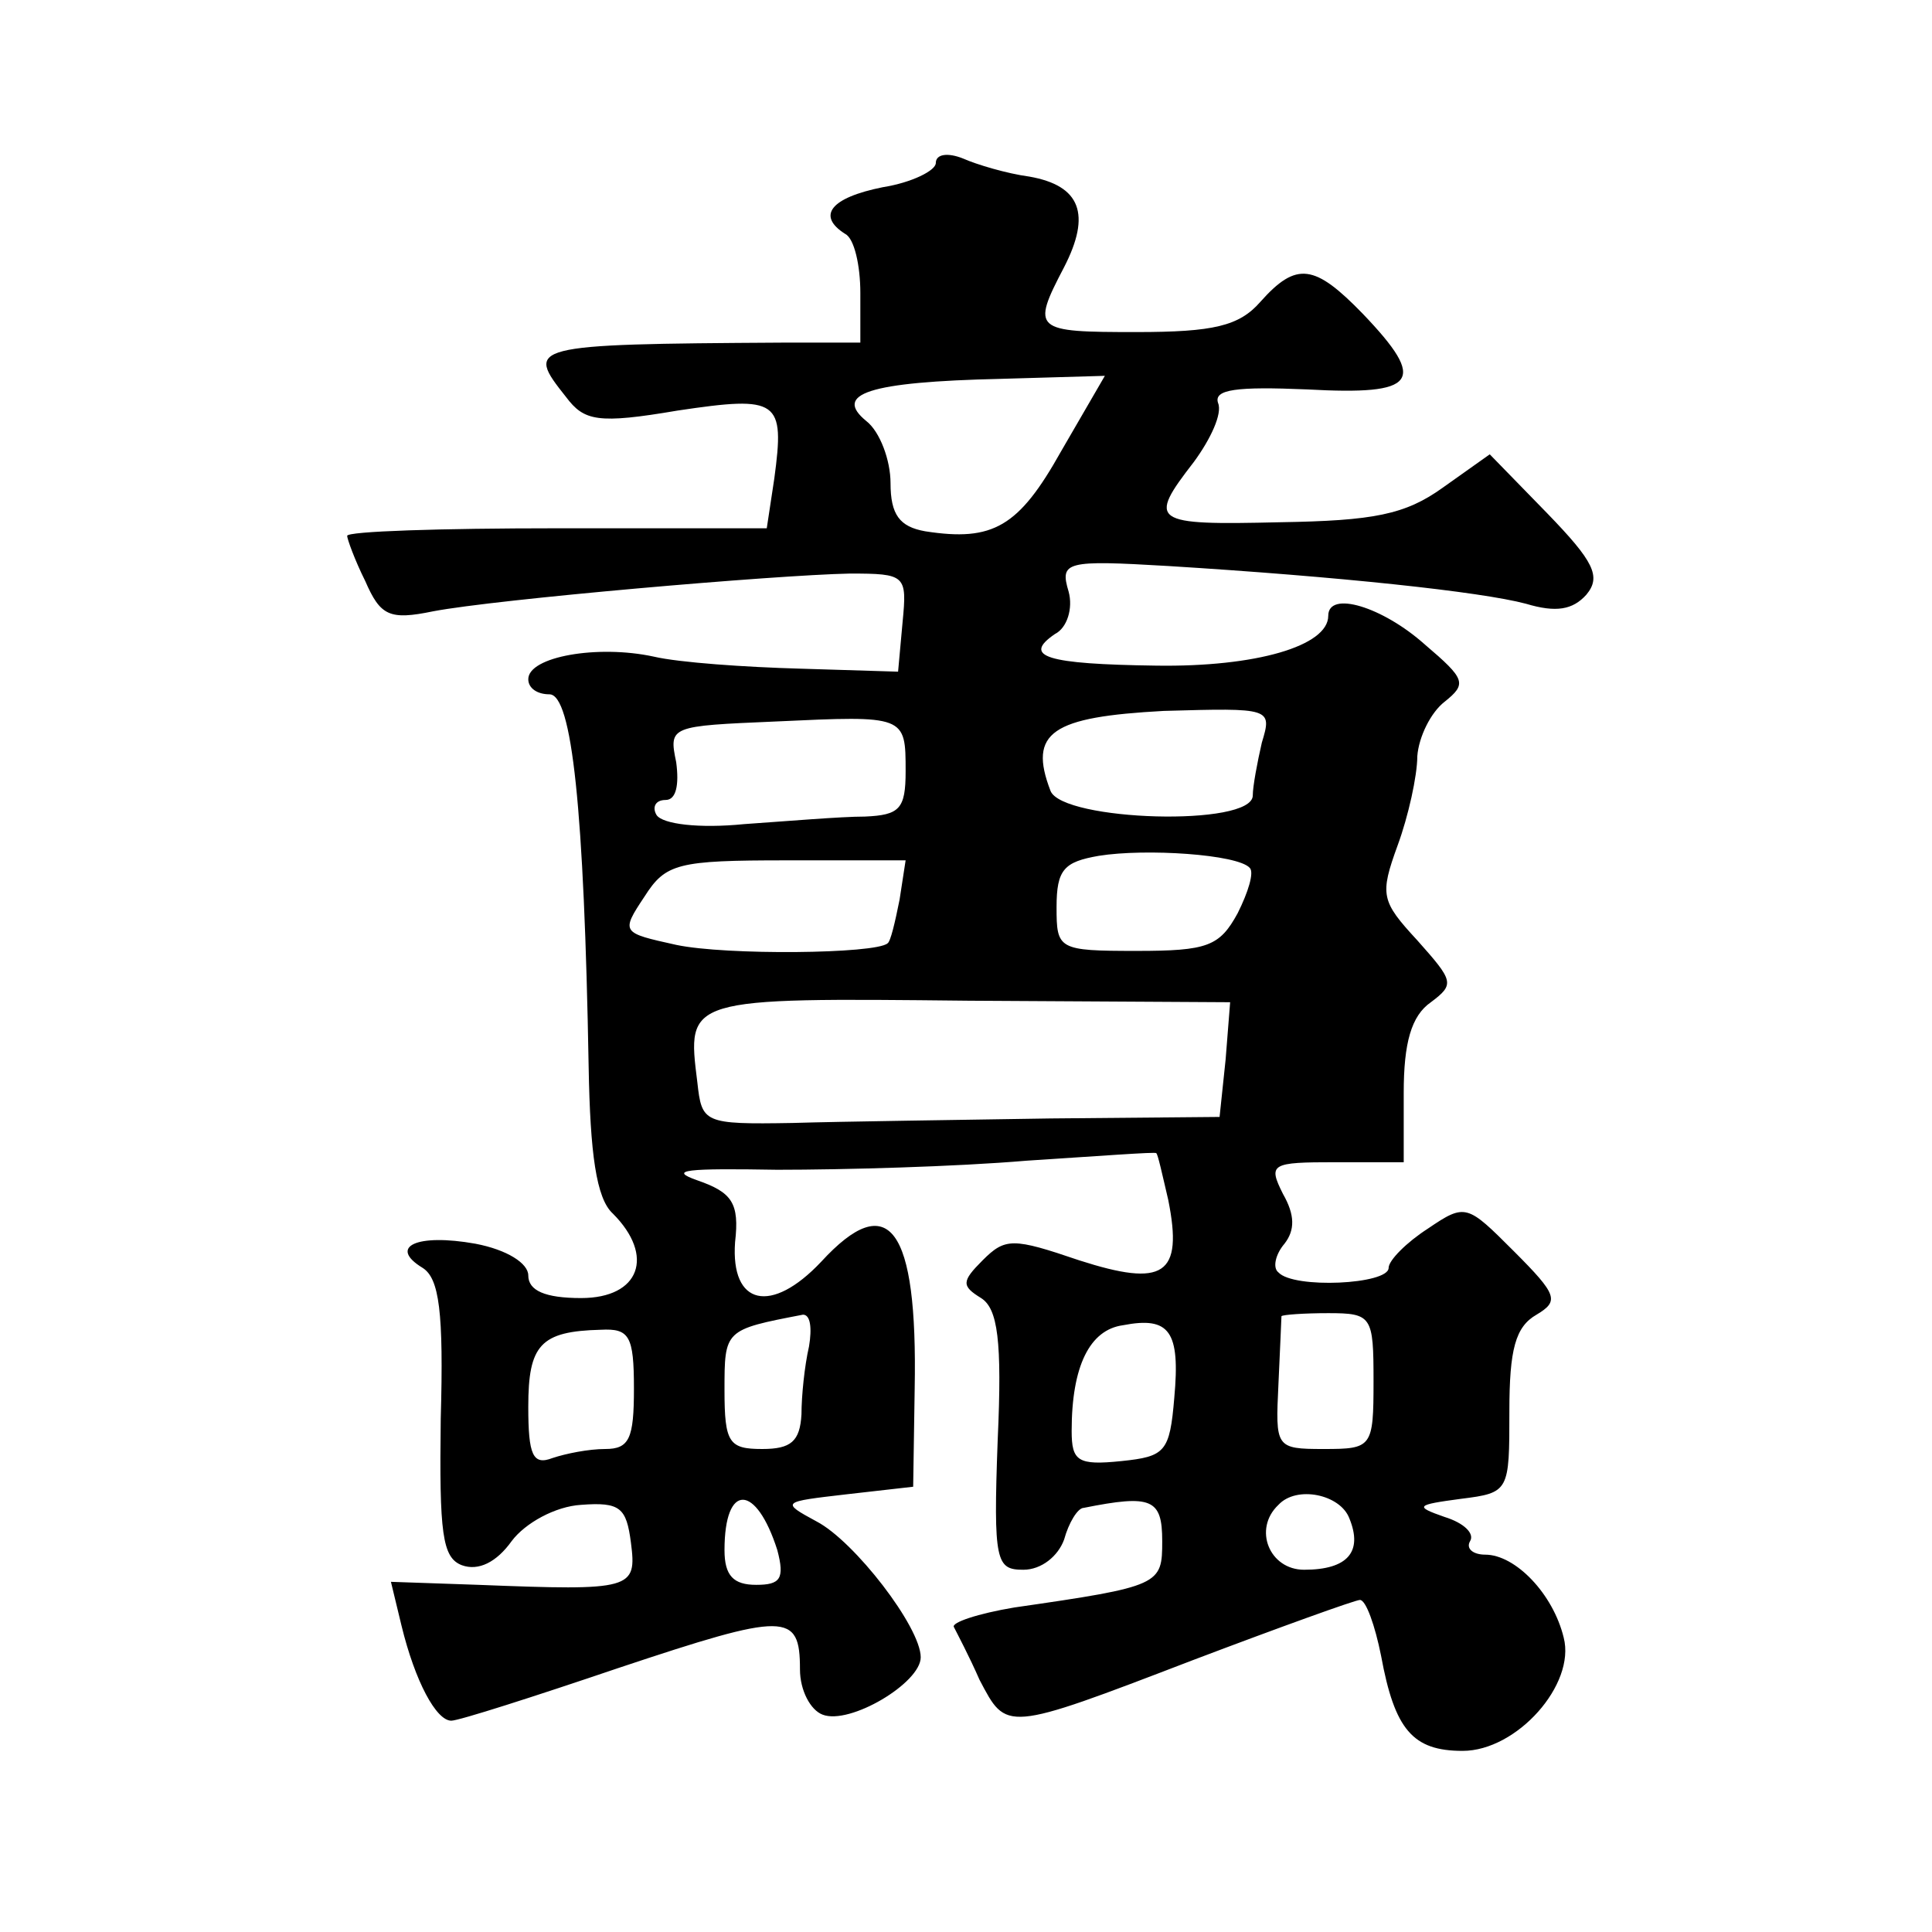 <?xml version="1.0" standalone="no"?>
<!DOCTYPE svg PUBLIC "-//W3C//DTD SVG 20010904//EN"
 "http://www.w3.org/TR/2001/REC-SVG-20010904/DTD/svg10.dtd">
<svg version="1.0" xmlns="http://www.w3.org/2000/svg"
 width="128pt" height="128pt" viewBox="0 0 128 128"
 preserveAspectRatio="xMidYMid meet">
<g transform="translate(0,128) scale(0.1,-0.1)"
fill="#0" stroke="none">
<path d="M620 1172 c0 -5 -16 -13 -35 -16 -35 -7 -44 -19 -25 -31 6 -3 10 -21 10
-39 l0 -33 -52 0 c-169 -1 -170 -2 -143 -36 12 -16 21 -18 74 -9 67 10 71 7 64
-45 l-5 -33 -139 0 c-77 0 -139 -2 -139 -5 0 -2 5 -16 12 -30 10 -23 16 -26 45
-20 42 8 226 24 276 25 37 0 38 -1 35 -32 l-3 -33 -65 2 c-36 1 -80 4 -97 8 -37
8 -83 0 -83 -15 0 -6 6 -10 14 -10 15 0 23 -76 26 -247 1 -57 5 -87 16 -97 28 -28
18 -56 -21 -56 -24 0 -35 5 -35 15 0 8 -14 17 -35 21 -39 7 -58 -2 -35 -16 11 -7
14 -29 12 -100 -1 -76 1 -92 14 -97 11 -4 23 2 33 16 9 12 29 23 46 24 26 2 30
-2 33 -25 4 -31 1 -32 -101 -28 l-58 2 7 -29 c9 -37 23 -63 33 -63 5 0 55 16 111
35 111 37 120 37 120 -1 0 -14 7 -27 15 -30 18 -7 65 21 65 38 0 20 -44 77 -69
90 -24 13 -23 13 20 18 l44 5 1 65 c2 107 -17 133 -62 84 -33 -35 -60 -29 -57 13
3 26 -2 33 -25 41 -20 7 -7 8 53 7 44 0 118 2 165 6 47 3 86 6 86 5 1 0 4 -14 8
-31 10 -50 -3 -58 -59 -40 -44 15 -49 15 -64 0 -14 -14 -14 -17 -1 -25 11 -7 14
-28 11 -94 -3 -81 -1 -86 17 -86 12 0 23 9 27 20 3 11 9 21 13 21 45 9 52 6 52
-22 0 -29 -1 -30 -98 -44 -24 -4 -42 -10 -40 -13 2 -4 10 -19 17 -35 18 -34 16
-35 141 13 58 22 108 40 111 40 4 0 10 -17 14 -37 9 -49 21 -63 54 -63 36 0 75
44 67 75 -7 29 -32 55 -52 55 -8 0 -13 4 -10 9 3 5 -4 12 -17 16 -20 7 -19 8 11
12 32 4 32 5 32 58 0 41 4 56 18 64 15 9 14 13 -15 42 -31 31 -32 32 -57 15 -14
-9 -26 -21 -26 -26 0 -11 -63 -14 -73 -3 -4 3 -2 12 4 19 7 9 7 19 -1 33 -10 20
-8 21 35 21 l45 0 0 46 c0 33 5 51 18 60 16 12 15 14 -9 41 -24 26 -25 30 -13 63
7 19 13 46 13 59 1 13 9 29 18 36 15 12 14 15 -13 38 -28 25 -64 36 -64 19 0 -20
-48 -34 -114 -33 -73 1 -89 6 -67 21 8 4 12 17 9 28 -6 20 -2 21 66 17 113 -7 207
-17 237 -25 20 -6 31 -4 40 6 10 12 5 22 -26 54 l-38 39 -31 -22 c-25 -18 -46 -22
-108 -23 -85 -2 -88 0 -57 40 11 15 19 32 16 39 -3 9 12 11 59 9 73 -4 80 5 37
50 -32 33 -44 35 -68 8 -14 -16 -31 -20 -82 -20 -68 0 -70 1 -48 43 18 35 11 54
-23 60 -15 2 -35 8 -44 12 -10 4 -18 3 -18 -3z m83 -191 c-28 -50 -45 -60 -90 -53
-17 3 -23 11 -23 32 0 15 -7 34 -16 41 -22 18 1 26 89 28 l69 2 -29 -50z m-103
-212 c0 -25 -4 -29 -27 -30 -16 0 -51 -3 -80 -5 -30 -3 -54 0 -58 6 -3 5 -1 10
6 10 7 0 9 10 7 25 -5 24 -4 24 66 27 86 4 86 4 86 -33z m236 19 c-3 -13 -6 -29
-6 -35 0 -21 -126 -17 -134 3 -15 39 1 49 75 53 71 2 72 2 65 -21z m-8 -83 c3 -3
-1 -16 -8 -30 -12 -22 -20 -25 -67 -25 -52 0 -53 1 -53 29 0 25 5 30 28 34 31 5
92 1 100 -8z m-232 -21 c-3 -15 -6 -28 -8 -29 -8 -7 -107 -8 -140 -1 -36 8 -37
8 -21 32 14 22 22 24 94 24 l79 0 -4 -26z m216 -106 l-4 -38 -112 -1 c-61 -1 -138
-2 -171 -3 -59 -1 -60 0 -63 27 -7 56 -8 56 180 54 l173 -1 -3 -38z m-276 -190
c-3 -13 -5 -33 -5 -45 -1 -18 -7 -23 -26 -23 -22 0 -25 4 -25 39 0 40 0 40 52 50
5 0 6 -9 4 -21z m242 -34 c-3 -36 -6 -39 -35 -42 -29 -3 -33 0 -33 20 0 43 12 67
34 70 31 6 38 -4 34 -48z m132 11 c0 -44 -1 -45 -33 -45 -32 0 -32 1 -30 43 1 23
2 43 2 45 1 1 15 2 31 2 29 0 30 -2 30 -45z m-490 -5 c0 -33 -3 -40 -19 -40 -11
0 -26 -3 -35 -6 -13 -5 -16 2 -16 34 0 41 8 50 48 51 19 1 22 -4 22 -39z m95 -107
c5 -19 2 -23 -14 -23 -15 0 -21 6 -21 23 0 45 21 44 35 0z m379 21 c9 -22 -1 -34
-30 -34 -23 0 -34 27 -17 43 12 13 41 7 47 -9z"/>
</g>
</svg>
